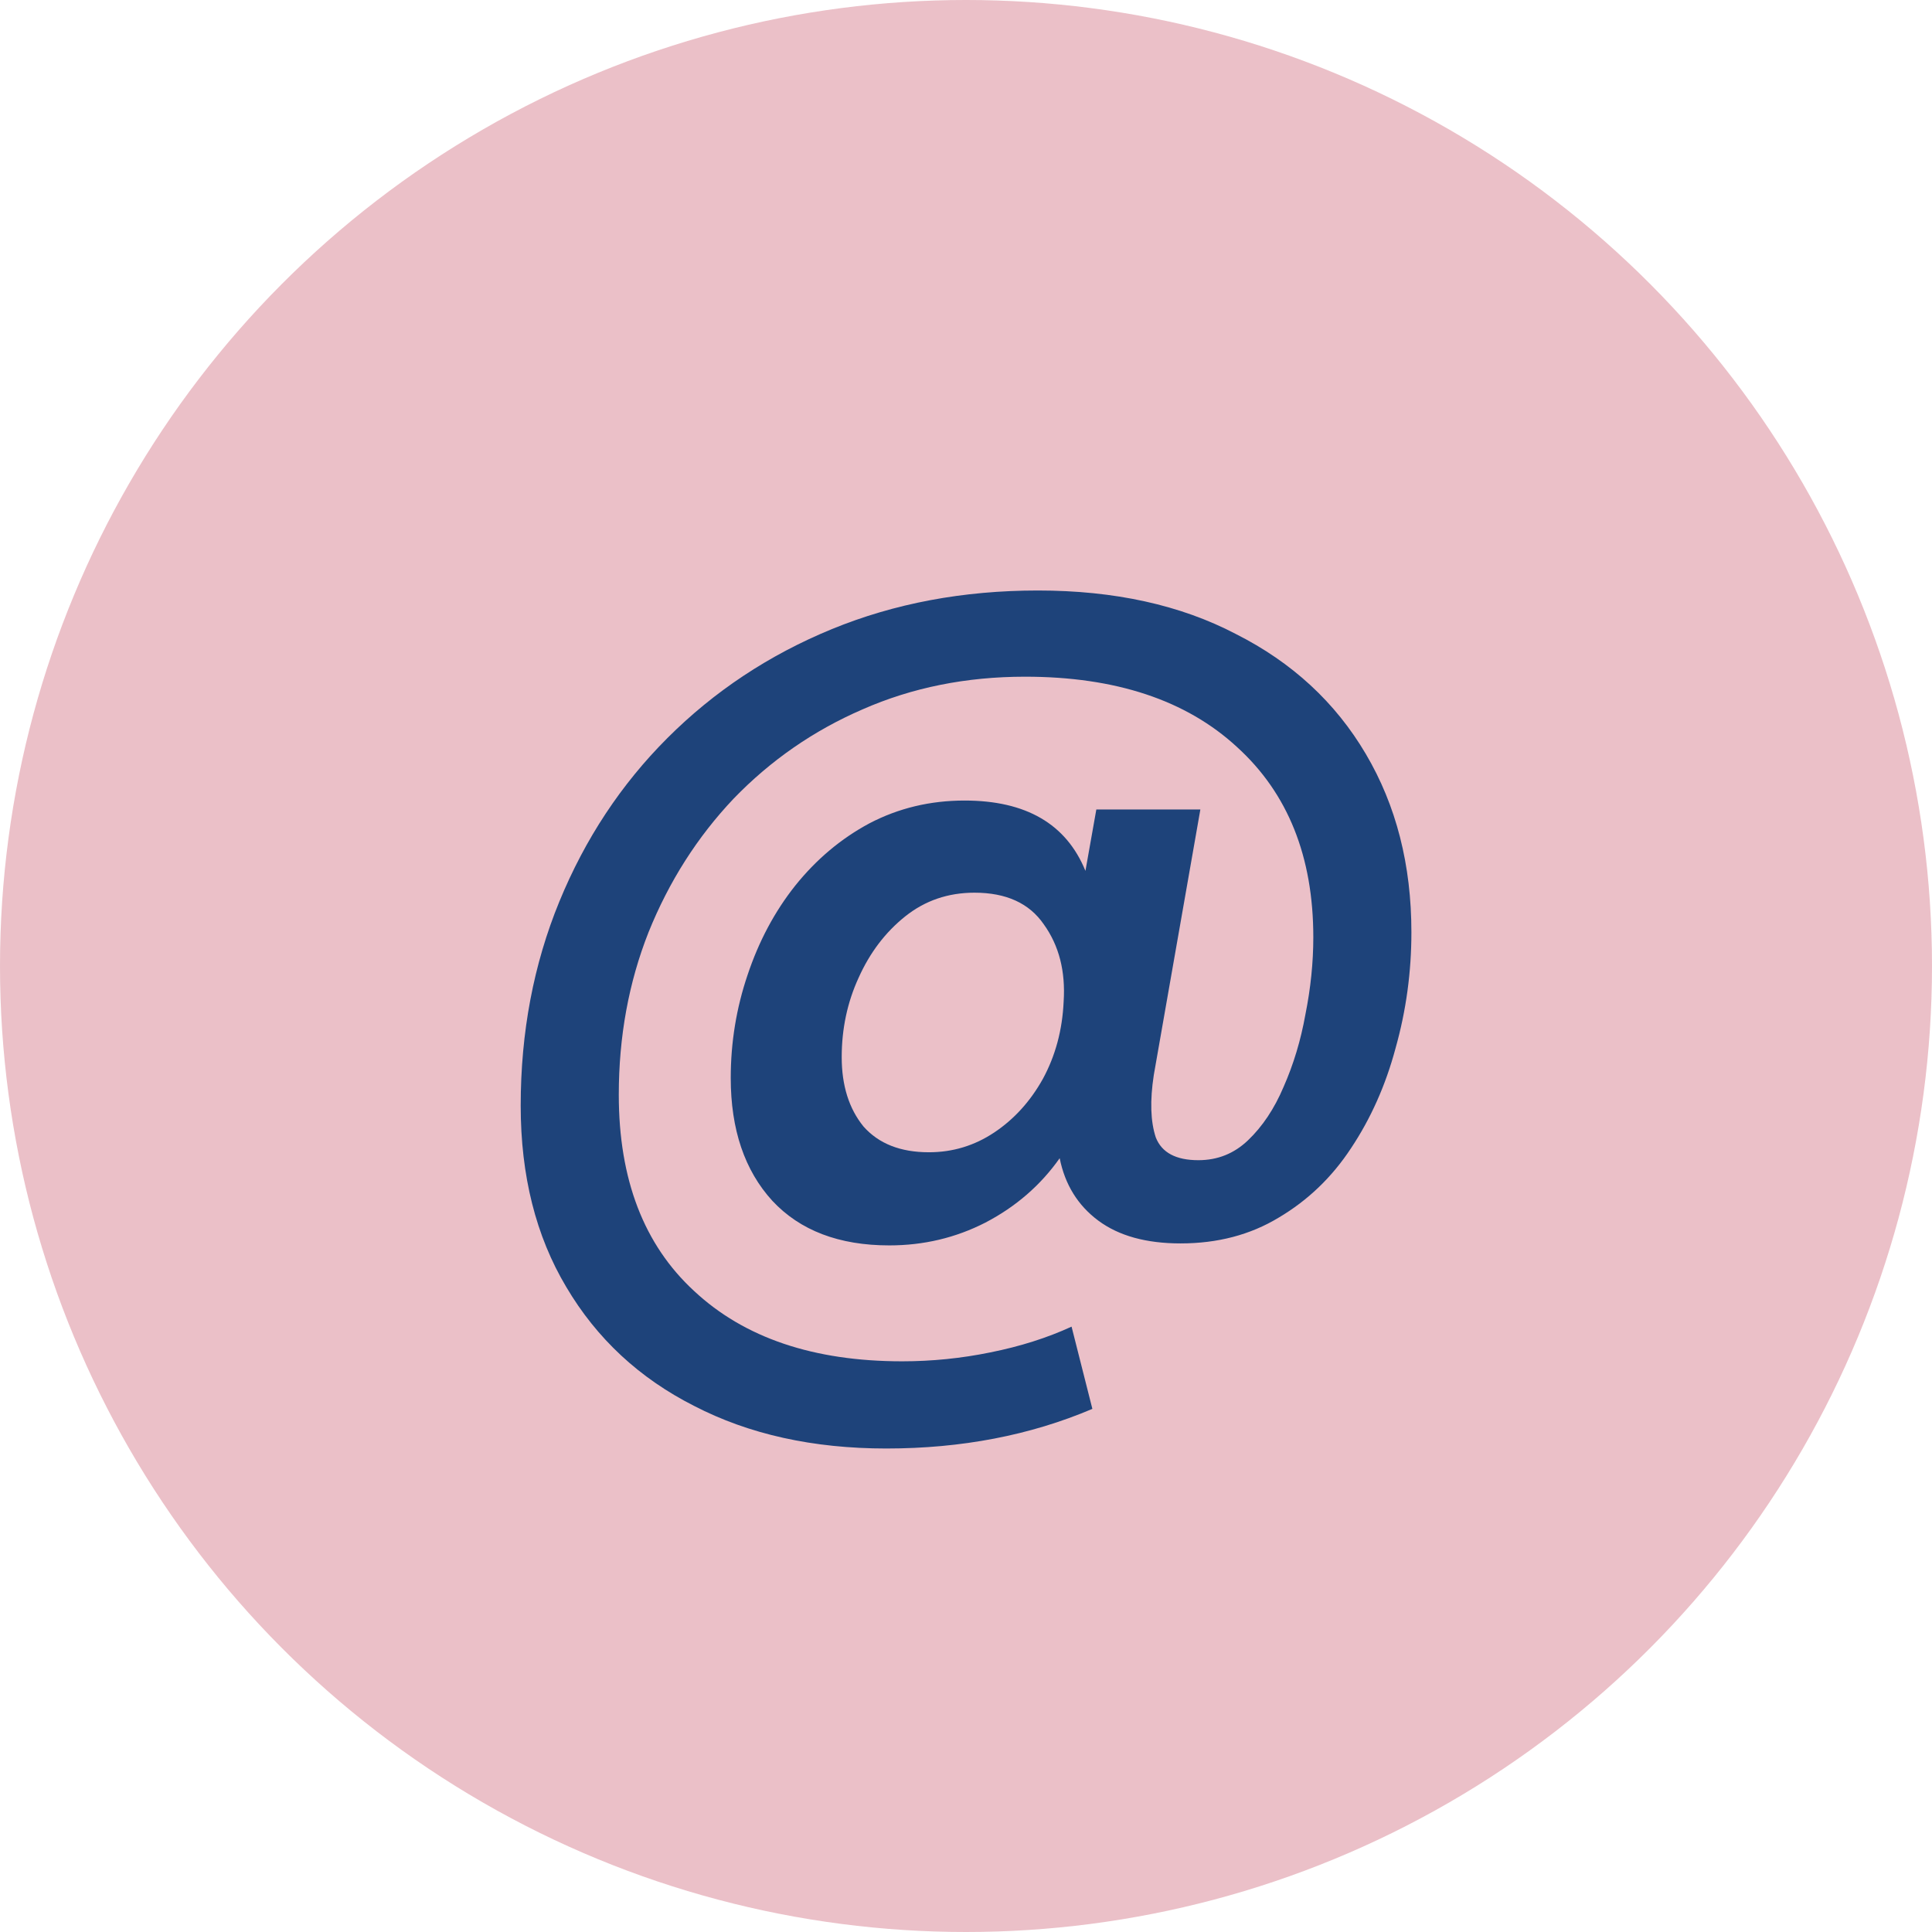 <svg width="39" height="39" viewBox="0 0 39 39" fill="none" xmlns="http://www.w3.org/2000/svg">
<circle cx="19.5" cy="19.5" r="19.5" fill="#DD97A3" fill-opacity="0.6"/>
<path d="M17.891 29.24C16.411 29.24 15.118 28.953 14.011 28.38C12.905 27.82 12.045 27.02 11.431 25.98C10.818 24.953 10.511 23.733 10.511 22.32C10.511 20.84 10.771 19.467 11.291 18.2C11.811 16.933 12.538 15.833 13.471 14.9C14.418 13.953 15.525 13.22 16.791 12.7C18.058 12.18 19.445 11.92 20.951 11.92C22.498 11.92 23.831 12.213 24.951 12.8C26.085 13.373 26.958 14.18 27.571 15.22C28.185 16.26 28.491 17.46 28.491 18.82C28.491 19.62 28.385 20.4 28.171 21.16C27.971 21.907 27.671 22.58 27.271 23.18C26.885 23.767 26.398 24.233 25.811 24.58C25.238 24.927 24.578 25.1 23.831 25.1C23.138 25.1 22.585 24.947 22.171 24.64C21.758 24.333 21.498 23.913 21.391 23.38C21.005 23.927 20.505 24.36 19.891 24.68C19.291 24.987 18.645 25.14 17.951 25.14C16.938 25.14 16.151 24.84 15.591 24.24C15.031 23.627 14.751 22.8 14.751 21.76C14.751 21.04 14.865 20.347 15.091 19.68C15.318 19 15.638 18.4 16.051 17.88C16.478 17.347 16.978 16.927 17.551 16.62C18.138 16.313 18.778 16.16 19.471 16.16C20.711 16.16 21.525 16.633 21.911 17.58L22.131 16.34H24.231L23.291 21.7C23.211 22.22 23.225 22.64 23.331 22.96C23.451 23.267 23.738 23.42 24.191 23.42C24.578 23.42 24.911 23.287 25.191 23.02C25.485 22.74 25.725 22.38 25.911 21.94C26.111 21.487 26.258 21 26.351 20.48C26.458 19.947 26.511 19.427 26.511 18.92C26.511 17.293 25.998 16.013 24.971 15.08C23.945 14.133 22.518 13.66 20.691 13.66C19.505 13.66 18.411 13.88 17.411 14.32C16.425 14.747 15.558 15.347 14.811 16.12C14.078 16.893 13.505 17.793 13.091 18.82C12.691 19.833 12.491 20.927 12.491 22.1C12.491 23.807 12.998 25.127 14.011 26.06C15.025 27.007 16.425 27.48 18.211 27.48C18.811 27.48 19.405 27.42 19.991 27.3C20.591 27.18 21.138 27.007 21.631 26.78L22.051 28.44C20.798 28.973 19.411 29.24 17.891 29.24ZM18.751 23.26C19.231 23.26 19.671 23.127 20.071 22.86C20.471 22.593 20.798 22.233 21.051 21.78C21.305 21.313 21.445 20.793 21.471 20.22C21.511 19.607 21.378 19.087 21.071 18.66C20.778 18.233 20.311 18.02 19.671 18.02C19.138 18.02 18.671 18.18 18.271 18.5C17.871 18.82 17.558 19.233 17.331 19.74C17.105 20.233 16.991 20.767 16.991 21.34C16.991 21.913 17.138 22.38 17.431 22.74C17.738 23.087 18.178 23.26 18.751 23.26Z" fill="#1E437A"/>
</svg>
